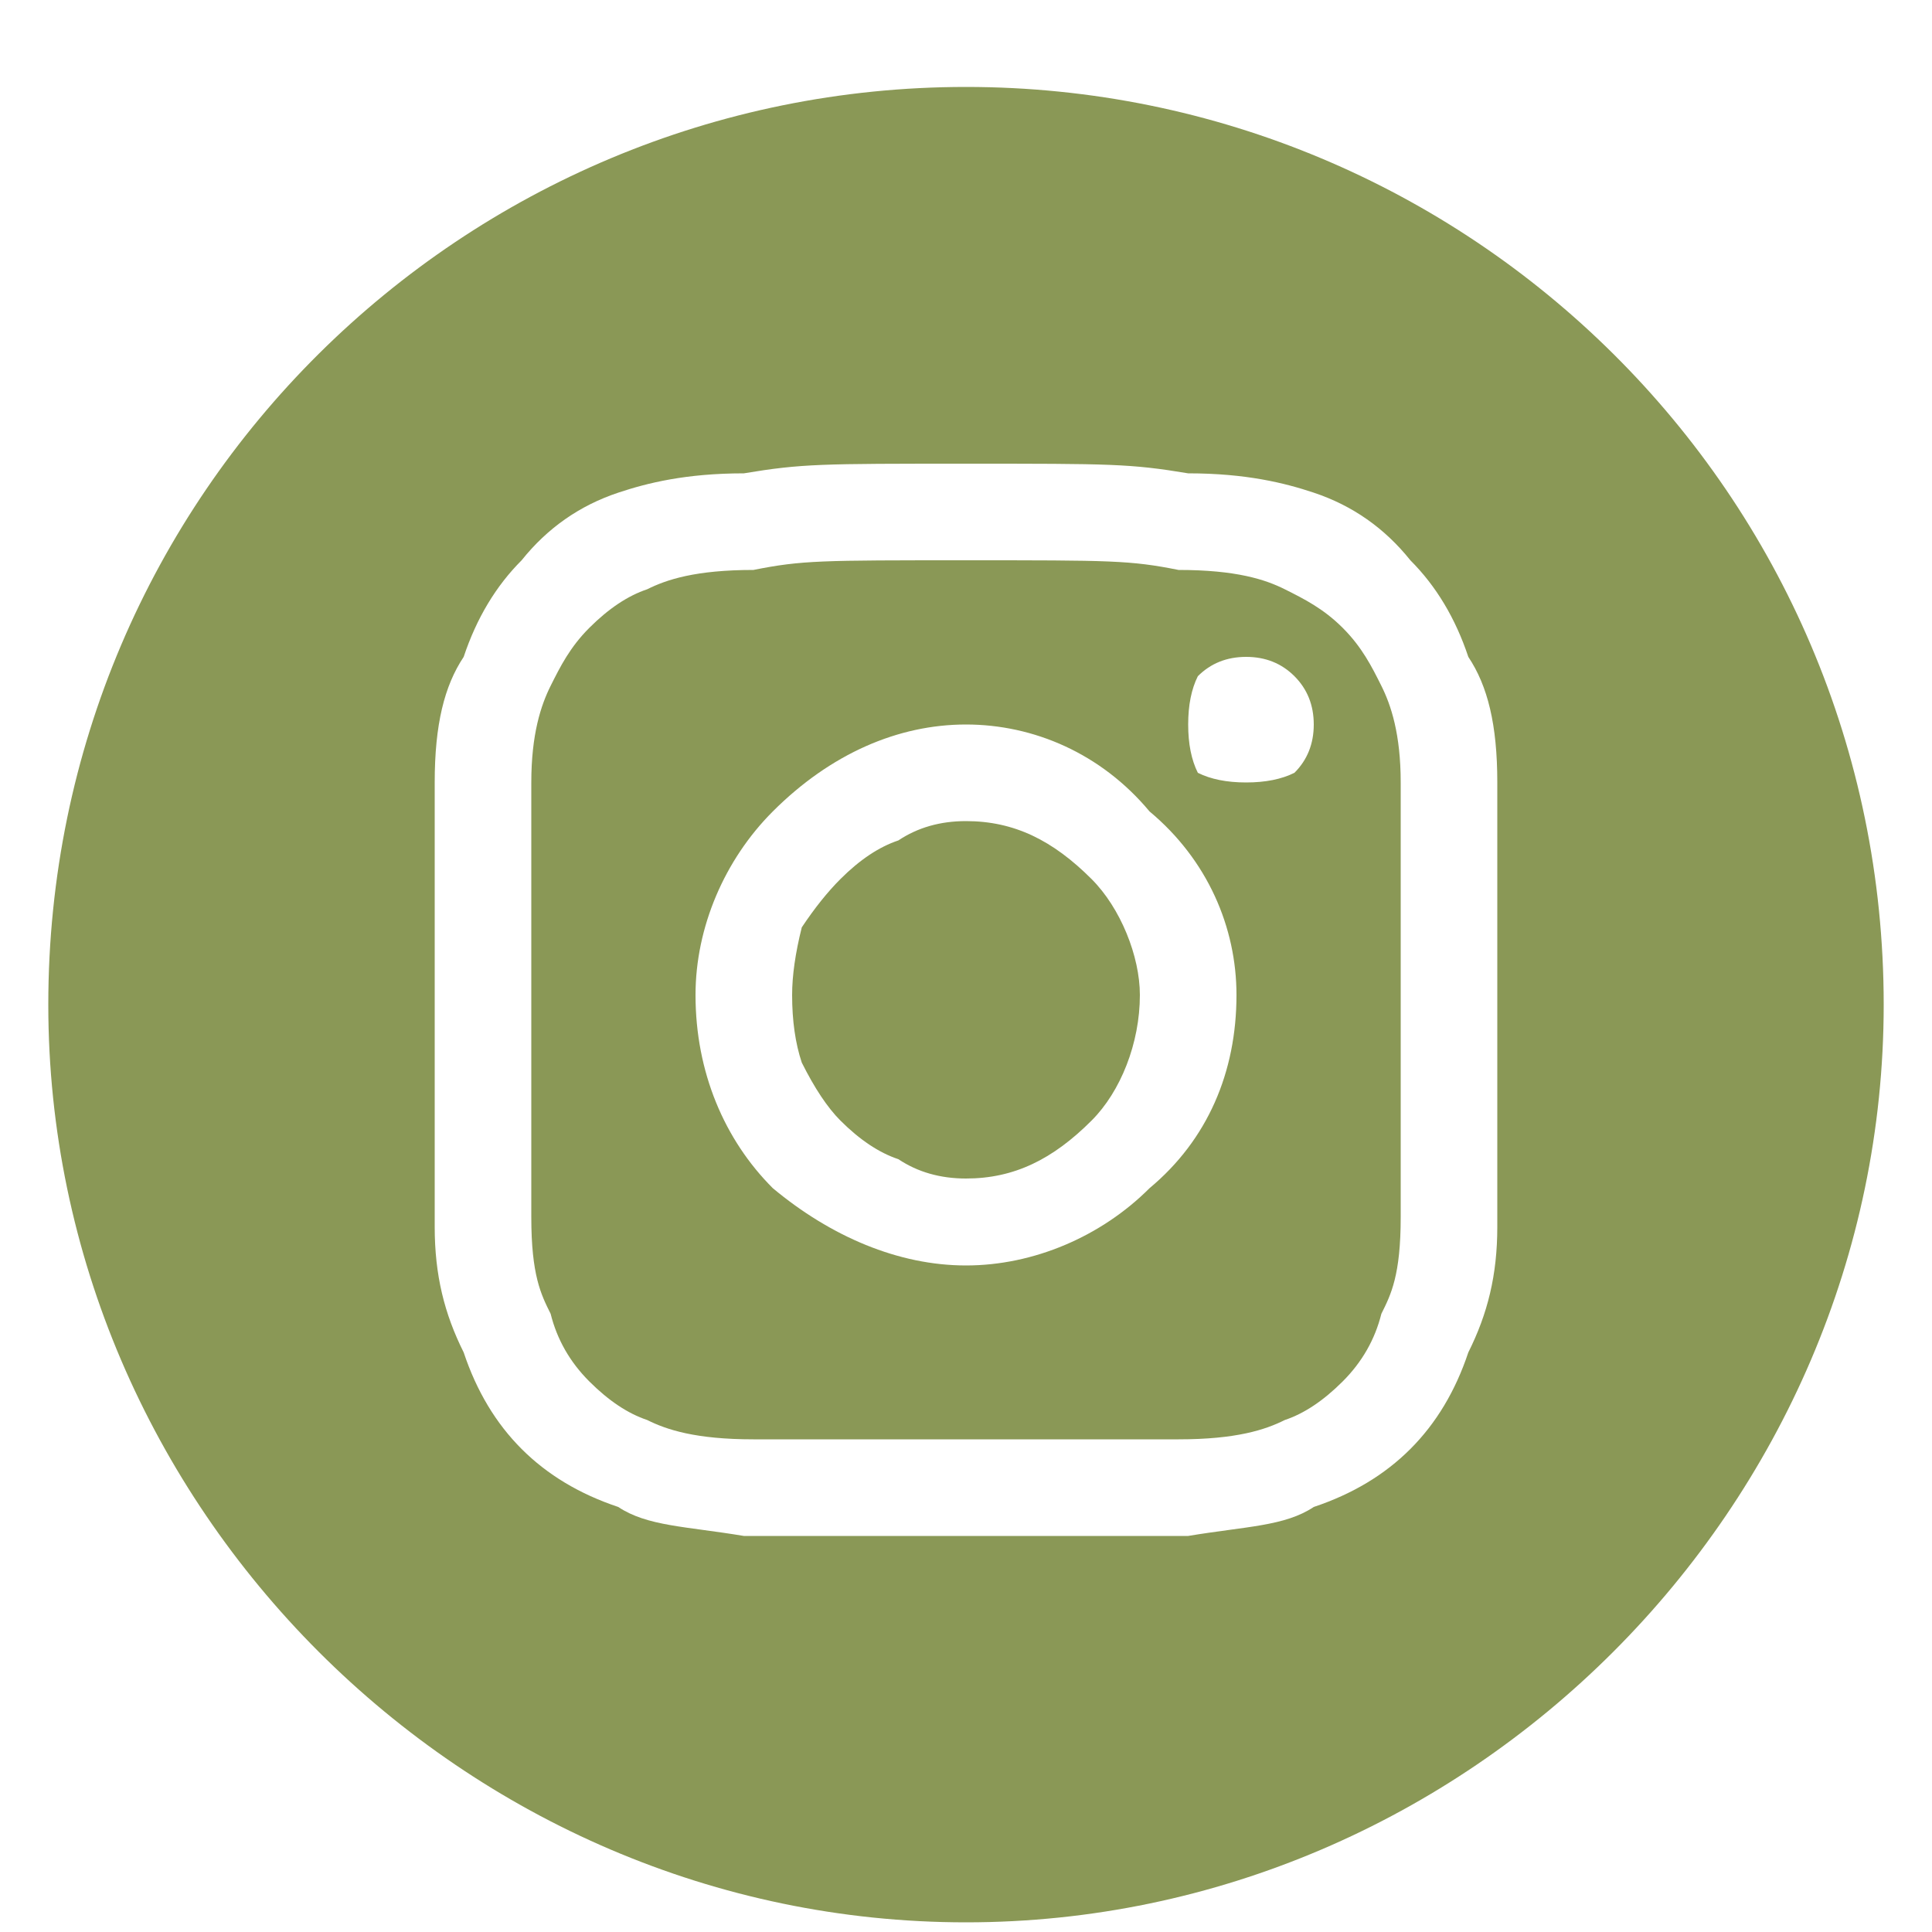 <?xml version="1.0" encoding="UTF-8"?>
<svg xmlns="http://www.w3.org/2000/svg" version="1.2" viewBox="0 0 20 20" width="20" height="20">
  <title>insta-h-svg</title>
  <style>
		.s0 { fill: #8a9856 } 
	</style>
  <path id="Layer" fill-rule="evenodd" class="s0" d="m0.5 10.4c0-5.3 4.3-9.5 9.5-9.5 5.2 0 9.5 4.2 9.5 9.5 0 5.2-4.3 9.5-9.5 9.5-5.2 0-9.5-4.3-9.5-9.5zm9.5-5.6c-1.5 0-1.7 0-2.3 0.1-0.6 0-1 0.1-1.3 0.2q-0.6 0.2-1 0.7-0.4 0.4-0.6 1c-0.2 0.3-0.3 0.7-0.3 1.3 0 0.6 0 0.8 0 2.3 0 1.5 0 1.7 0 2.3 0 0.5 0.1 0.9 0.3 1.3q0.2 0.6 0.6 1 0.4 0.4 1 0.6c0.3 0.2 0.7 0.2 1.3 0.3 0.6 0 0.8 0 2.3 0 1.5 0 1.7 0 2.3 0 0.6-0.1 1-0.1 1.3-0.3q0.6-0.2 1-0.6 0.4-0.4 0.6-1c0.2-0.4 0.3-0.8 0.3-1.3 0-0.6 0-0.8 0-2.3 0-1.5 0-1.7 0-2.3 0-0.6-0.1-1-0.3-1.3q-0.2-0.6-0.6-1-0.4-0.5-1-0.7c-0.3-0.1-0.7-0.2-1.3-0.2-0.6-0.1-0.8-0.1-2.3-0.1zm0 1c1.5 0 1.7 0 2.2 0.1 0.6 0 0.9 0.1 1.1 0.2 0.2 0.1 0.4 0.2 0.6 0.4 0.2 0.2 0.3 0.4 0.4 0.6 0.1 0.2 0.2 0.5 0.2 1 0 0.6 0 0.8 0 2.3 0 1.5 0 1.6 0 2.2 0 0.6-0.1 0.8-0.2 1q-0.1 0.4-0.4 0.7-0.3 0.3-0.6 0.4c-0.2 0.1-0.5 0.2-1.1 0.2-0.5 0-0.7 0-2.2 0-1.5 0-1.7 0-2.2 0-0.6 0-0.9-0.1-1.1-0.2q-0.3-0.1-0.6-0.4-0.3-0.3-0.4-0.7c-0.1-0.2-0.2-0.4-0.2-1 0-0.6 0-0.7 0-2.2 0-1.5 0-1.7 0-2.3 0-0.5 0.1-0.8 0.2-1 0.1-0.2 0.2-0.4 0.4-0.6q0.3-0.3 0.6-0.4c0.2-0.1 0.5-0.2 1.1-0.2 0.5-0.1 0.7-0.1 2.2-0.1zm-2.8 4.5c0 0.8 0.3 1.5 0.8 2 0.6 0.5 1.3 0.8 2 0.8 0.7 0 1.4-0.3 1.9-0.8 0.6-0.5 0.9-1.2 0.9-2 0-0.7-0.3-1.4-0.9-1.9-0.5-0.6-1.2-0.9-1.9-0.9-0.7 0-1.4 0.3-2 0.9-0.5 0.5-0.8 1.2-0.8 1.9zm1.5 1.3q-0.2-0.2-0.4-0.6-0.1-0.3-0.1-0.7 0-0.3 0.1-0.7 0.2-0.3 0.4-0.5 0.3-0.3 0.6-0.4 0.3-0.2 0.7-0.2c0.5 0 0.9 0.2 1.3 0.6 0.3 0.3 0.5 0.8 0.5 1.2 0 0.5-0.2 1-0.5 1.3-0.4 0.4-0.8 0.6-1.3 0.6q-0.4 0-0.7-0.2-0.3-0.1-0.6-0.4zm4.7-3.6q0.2-0.2 0.2-0.5 0-0.3-0.2-0.5-0.2-0.2-0.5-0.2-0.3 0-0.5 0.2-0.1 0.2-0.1 0.5 0 0.3 0.1 0.5 0.2 0.1 0.5 0.1 0.3 0 0.5-0.1z"></path>
</svg>
